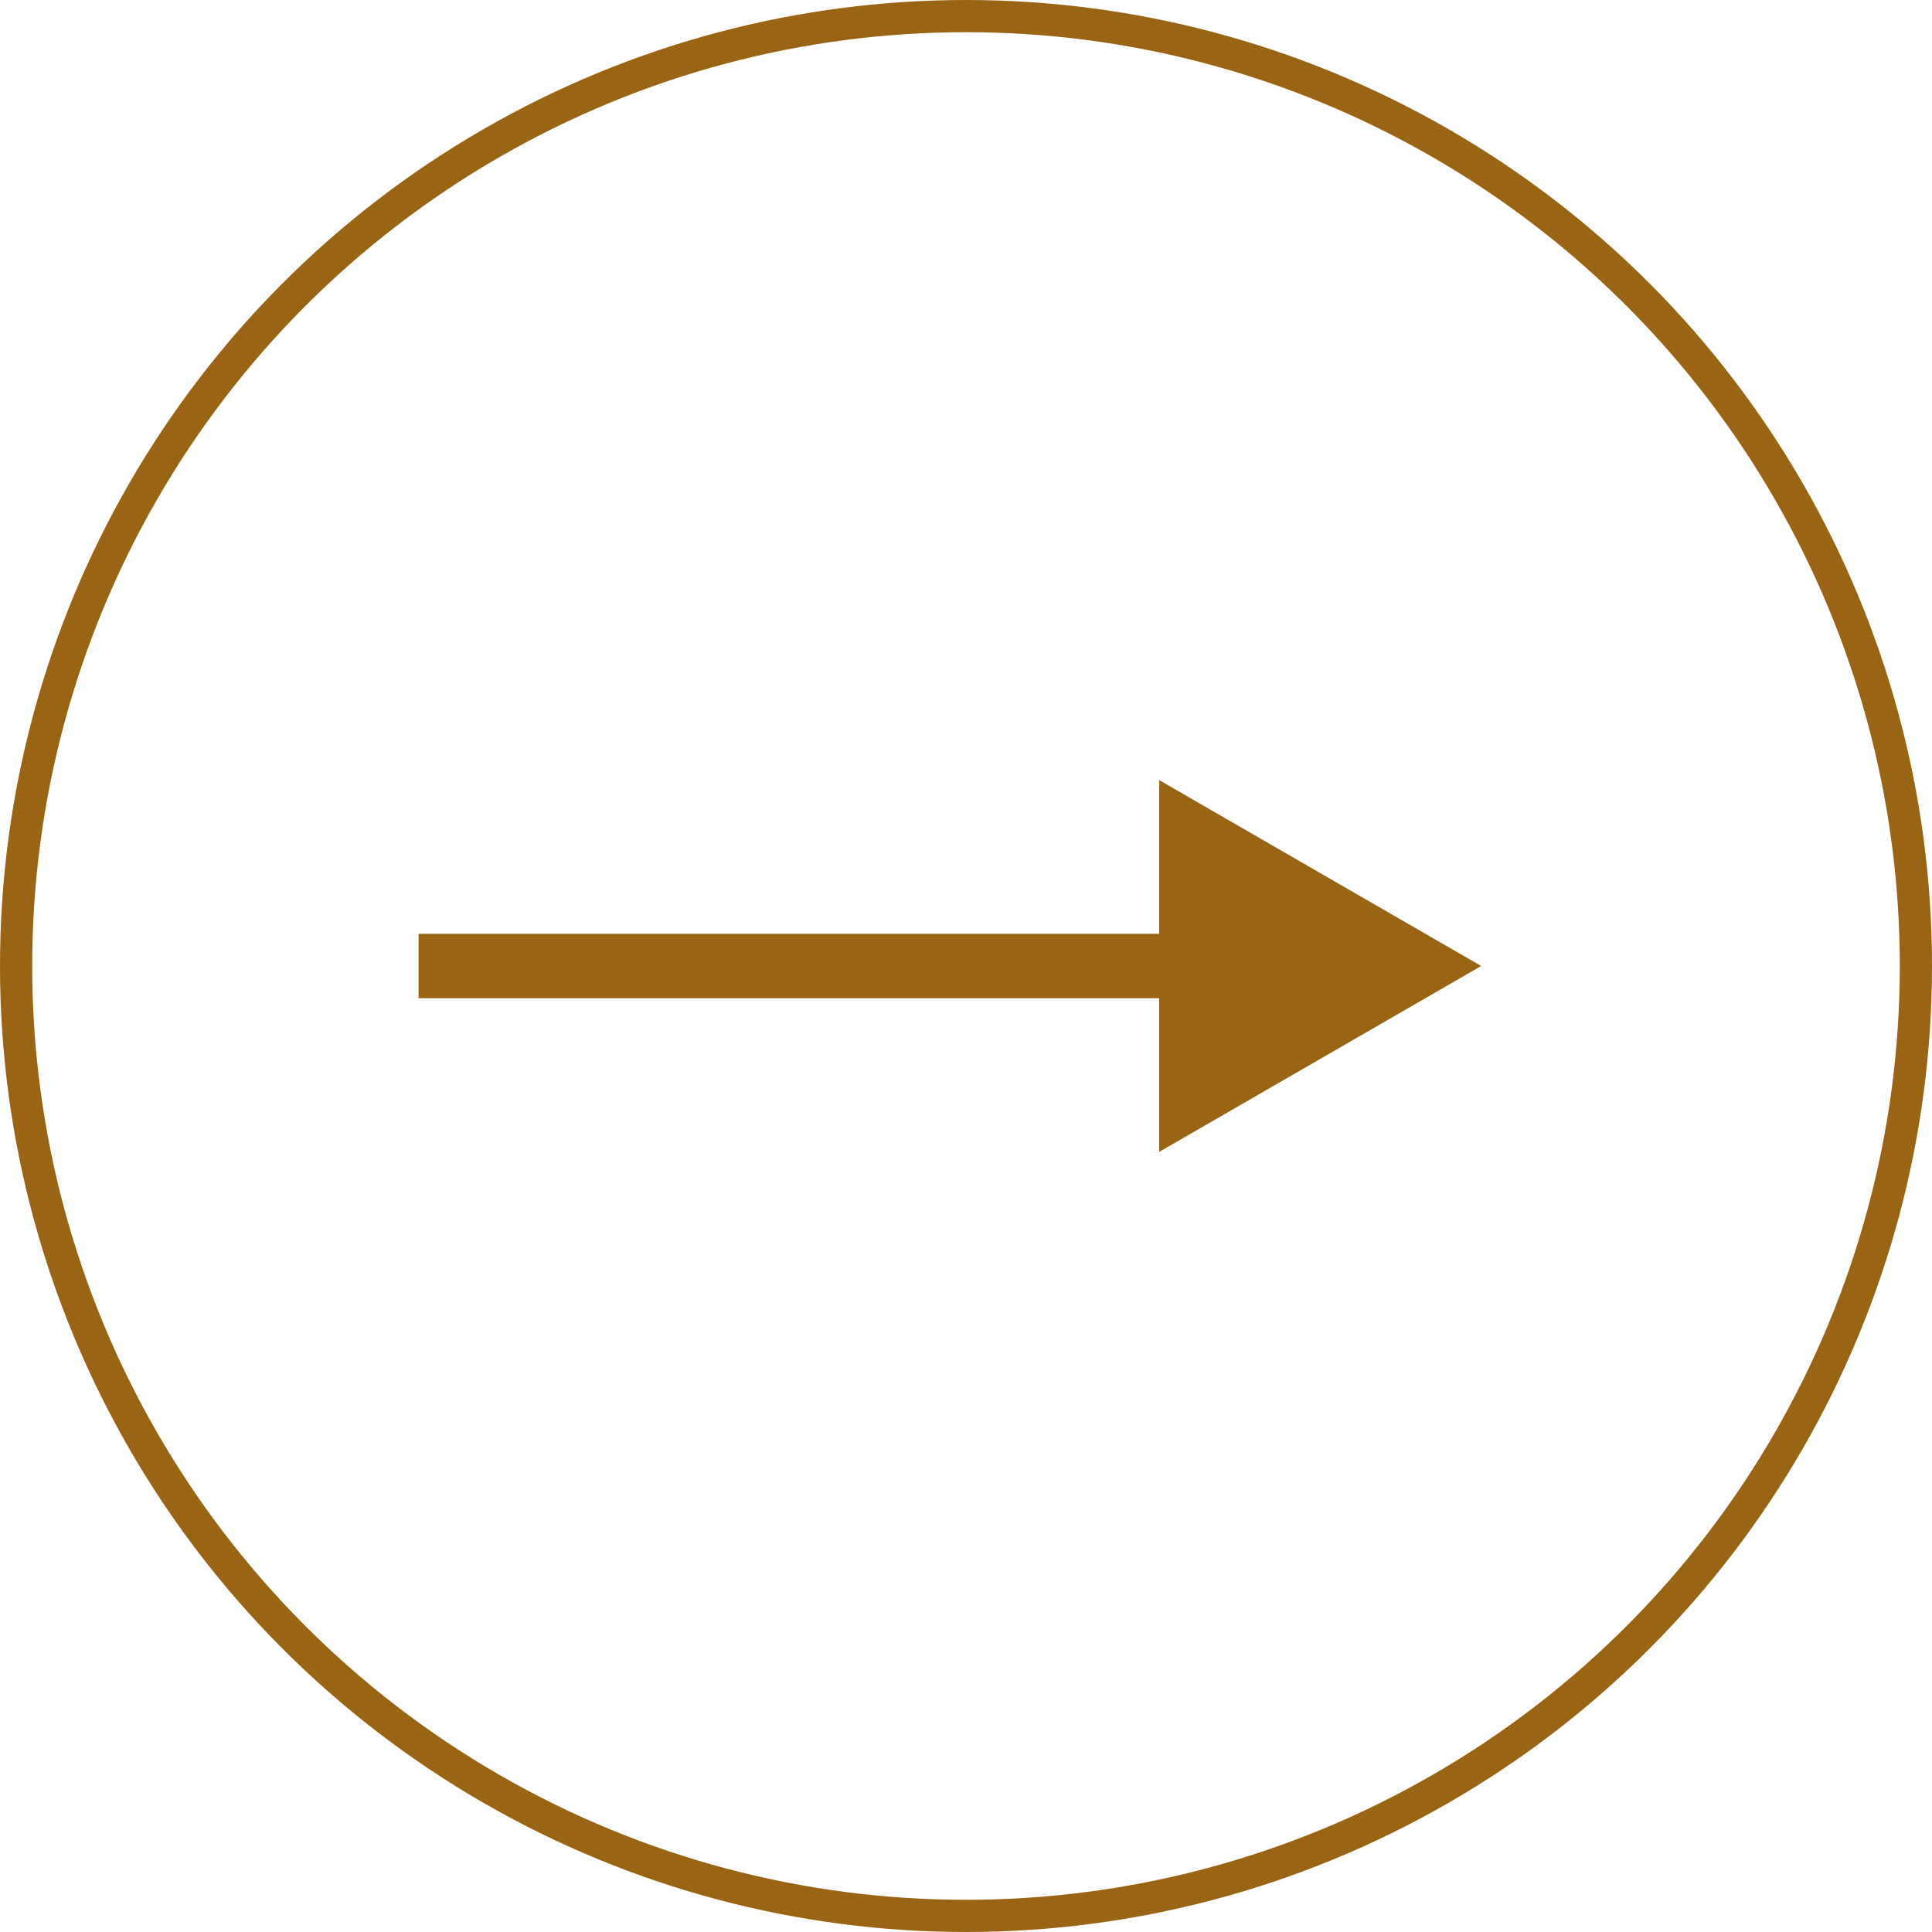<?xml version="1.0" encoding="UTF-8"?> <svg xmlns="http://www.w3.org/2000/svg" width="60" height="60" viewBox="0 0 60 60" fill="none"> <circle cx="30" cy="30" r="29.5" stroke="#996515"></circle> <path d="M14 29H13V31H14V29ZM46 30L36 24.227V35.773L46 30ZM14 31L37 31V29L14 29V31Z" fill="#996515"></path> </svg> 